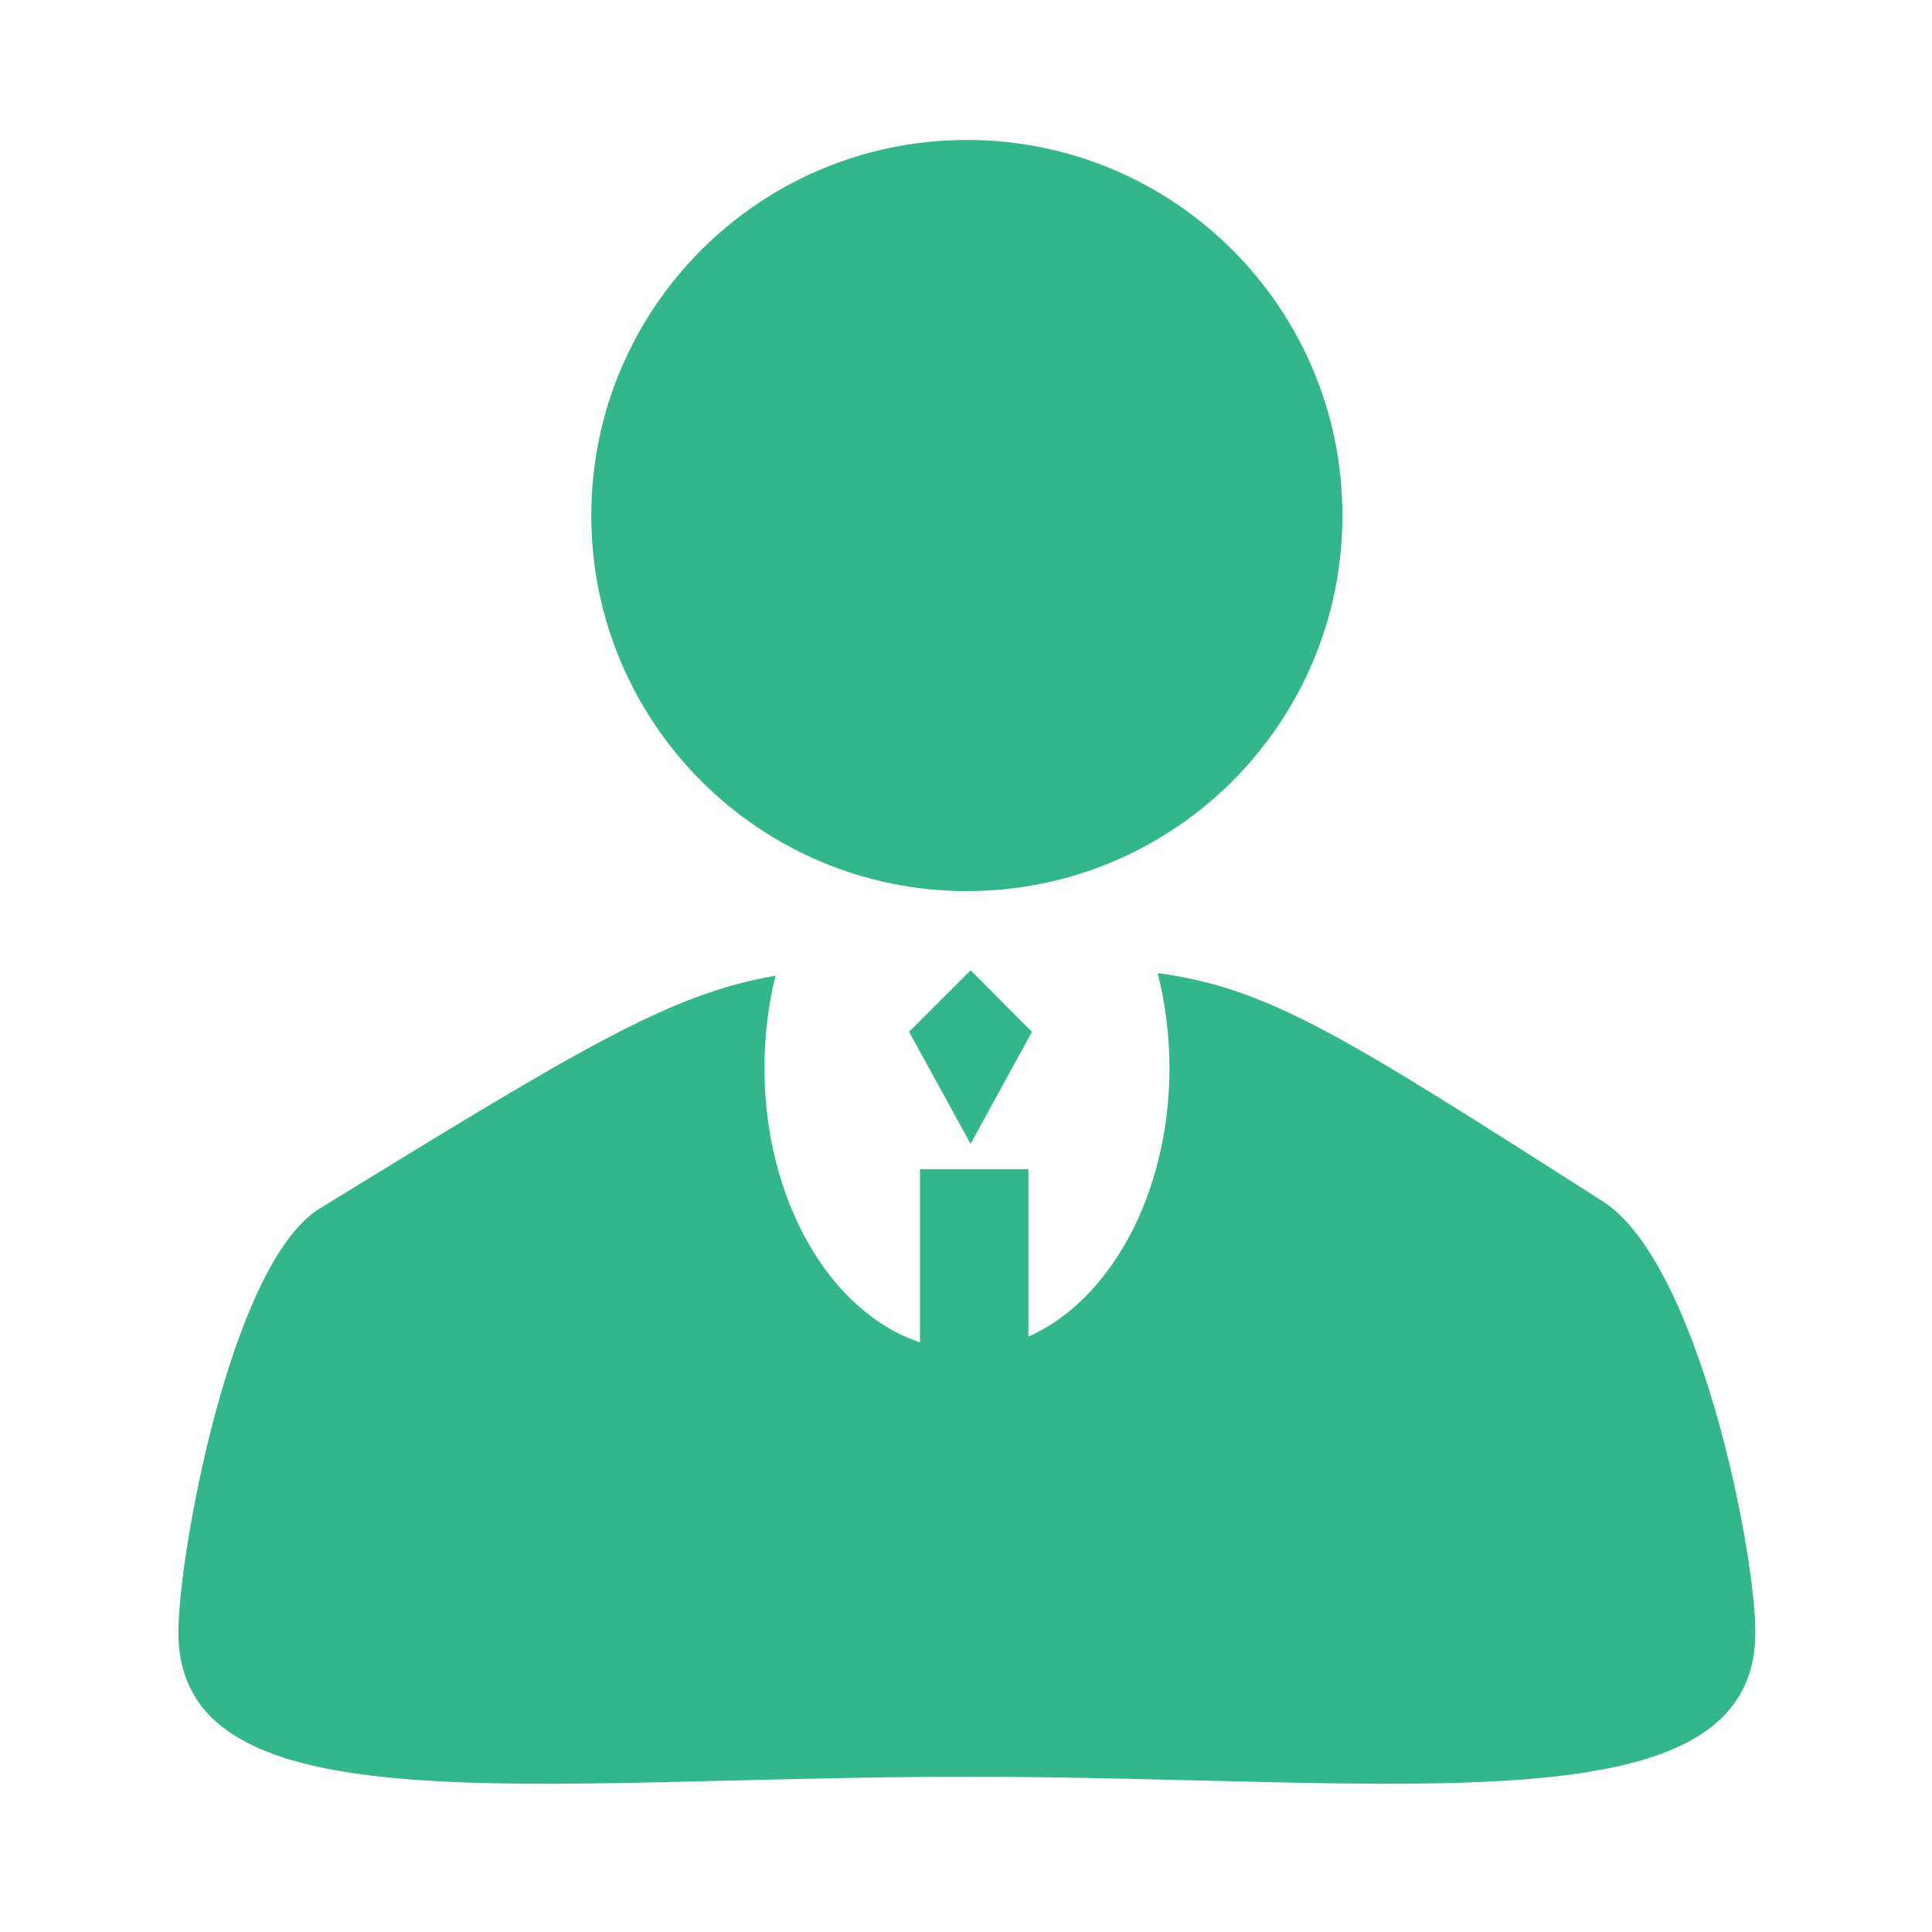 <?xml version="1.0" encoding="UTF-8"?>
<svg width="80px" height="80px" viewBox="0 0 80 80" version="1.1" xmlns="http://www.w3.org/2000/svg" xmlns:xlink="http://www.w3.org/1999/xlink">
    <title>customer-first</title>
    <g id="页面-1" stroke="none" stroke-width="1" fill="none" fill-rule="evenodd">
        <g id="about-us" transform="translate(-485, -964)">
            <g id="客户" transform="translate(485, 964)">
                <rect id="矩形" fill-opacity="0" fill="#D8D8D8" x="0" y="0" width="80" height="80"></rect>
                <path d="M66.323,49.716 C55.712,42.95 52.581,40.915 47.936,40.294 C48.247,41.521 48.425,42.842 48.425,44.217 C48.425,49.429 45.971,53.849 42.584,55.348 L42.584,48.411 L38.094,48.411 L38.094,55.581 C34.396,54.362 31.654,49.732 31.654,44.217 C31.654,42.88 31.817,41.599 32.112,40.402 C27.723,41.156 24.049,43.401 13.15,50.097 C9.515,52.513 7.386,64.429 7.386,67.583 C7.386,75.856 22.006,73.572 40.036,73.572 C58.066,73.572 72.685,75.856 72.685,67.583 C72.693,64.258 70.324,52.202 66.323,49.716 Z" id="路径" fill="#34B68C" fill-rule="nonzero"></path>
                <polygon id="路径" fill="#34B68C" fill-rule="nonzero" points="40.191 47.363 42.731 42.725 40.191 40.177 37.643 42.725"></polygon>
                <path d="M24.484,21.347 C24.484,29.936 31.447,36.899 40.036,36.899 C48.625,36.899 55.587,29.936 55.587,21.347 C55.587,12.758 48.625,5.795 40.036,5.795 C31.447,5.795 24.484,12.758 24.484,21.347 Z" id="路径" fill="#34B68C" fill-rule="nonzero"></path>
            </g>
        </g>
    </g>
</svg>
